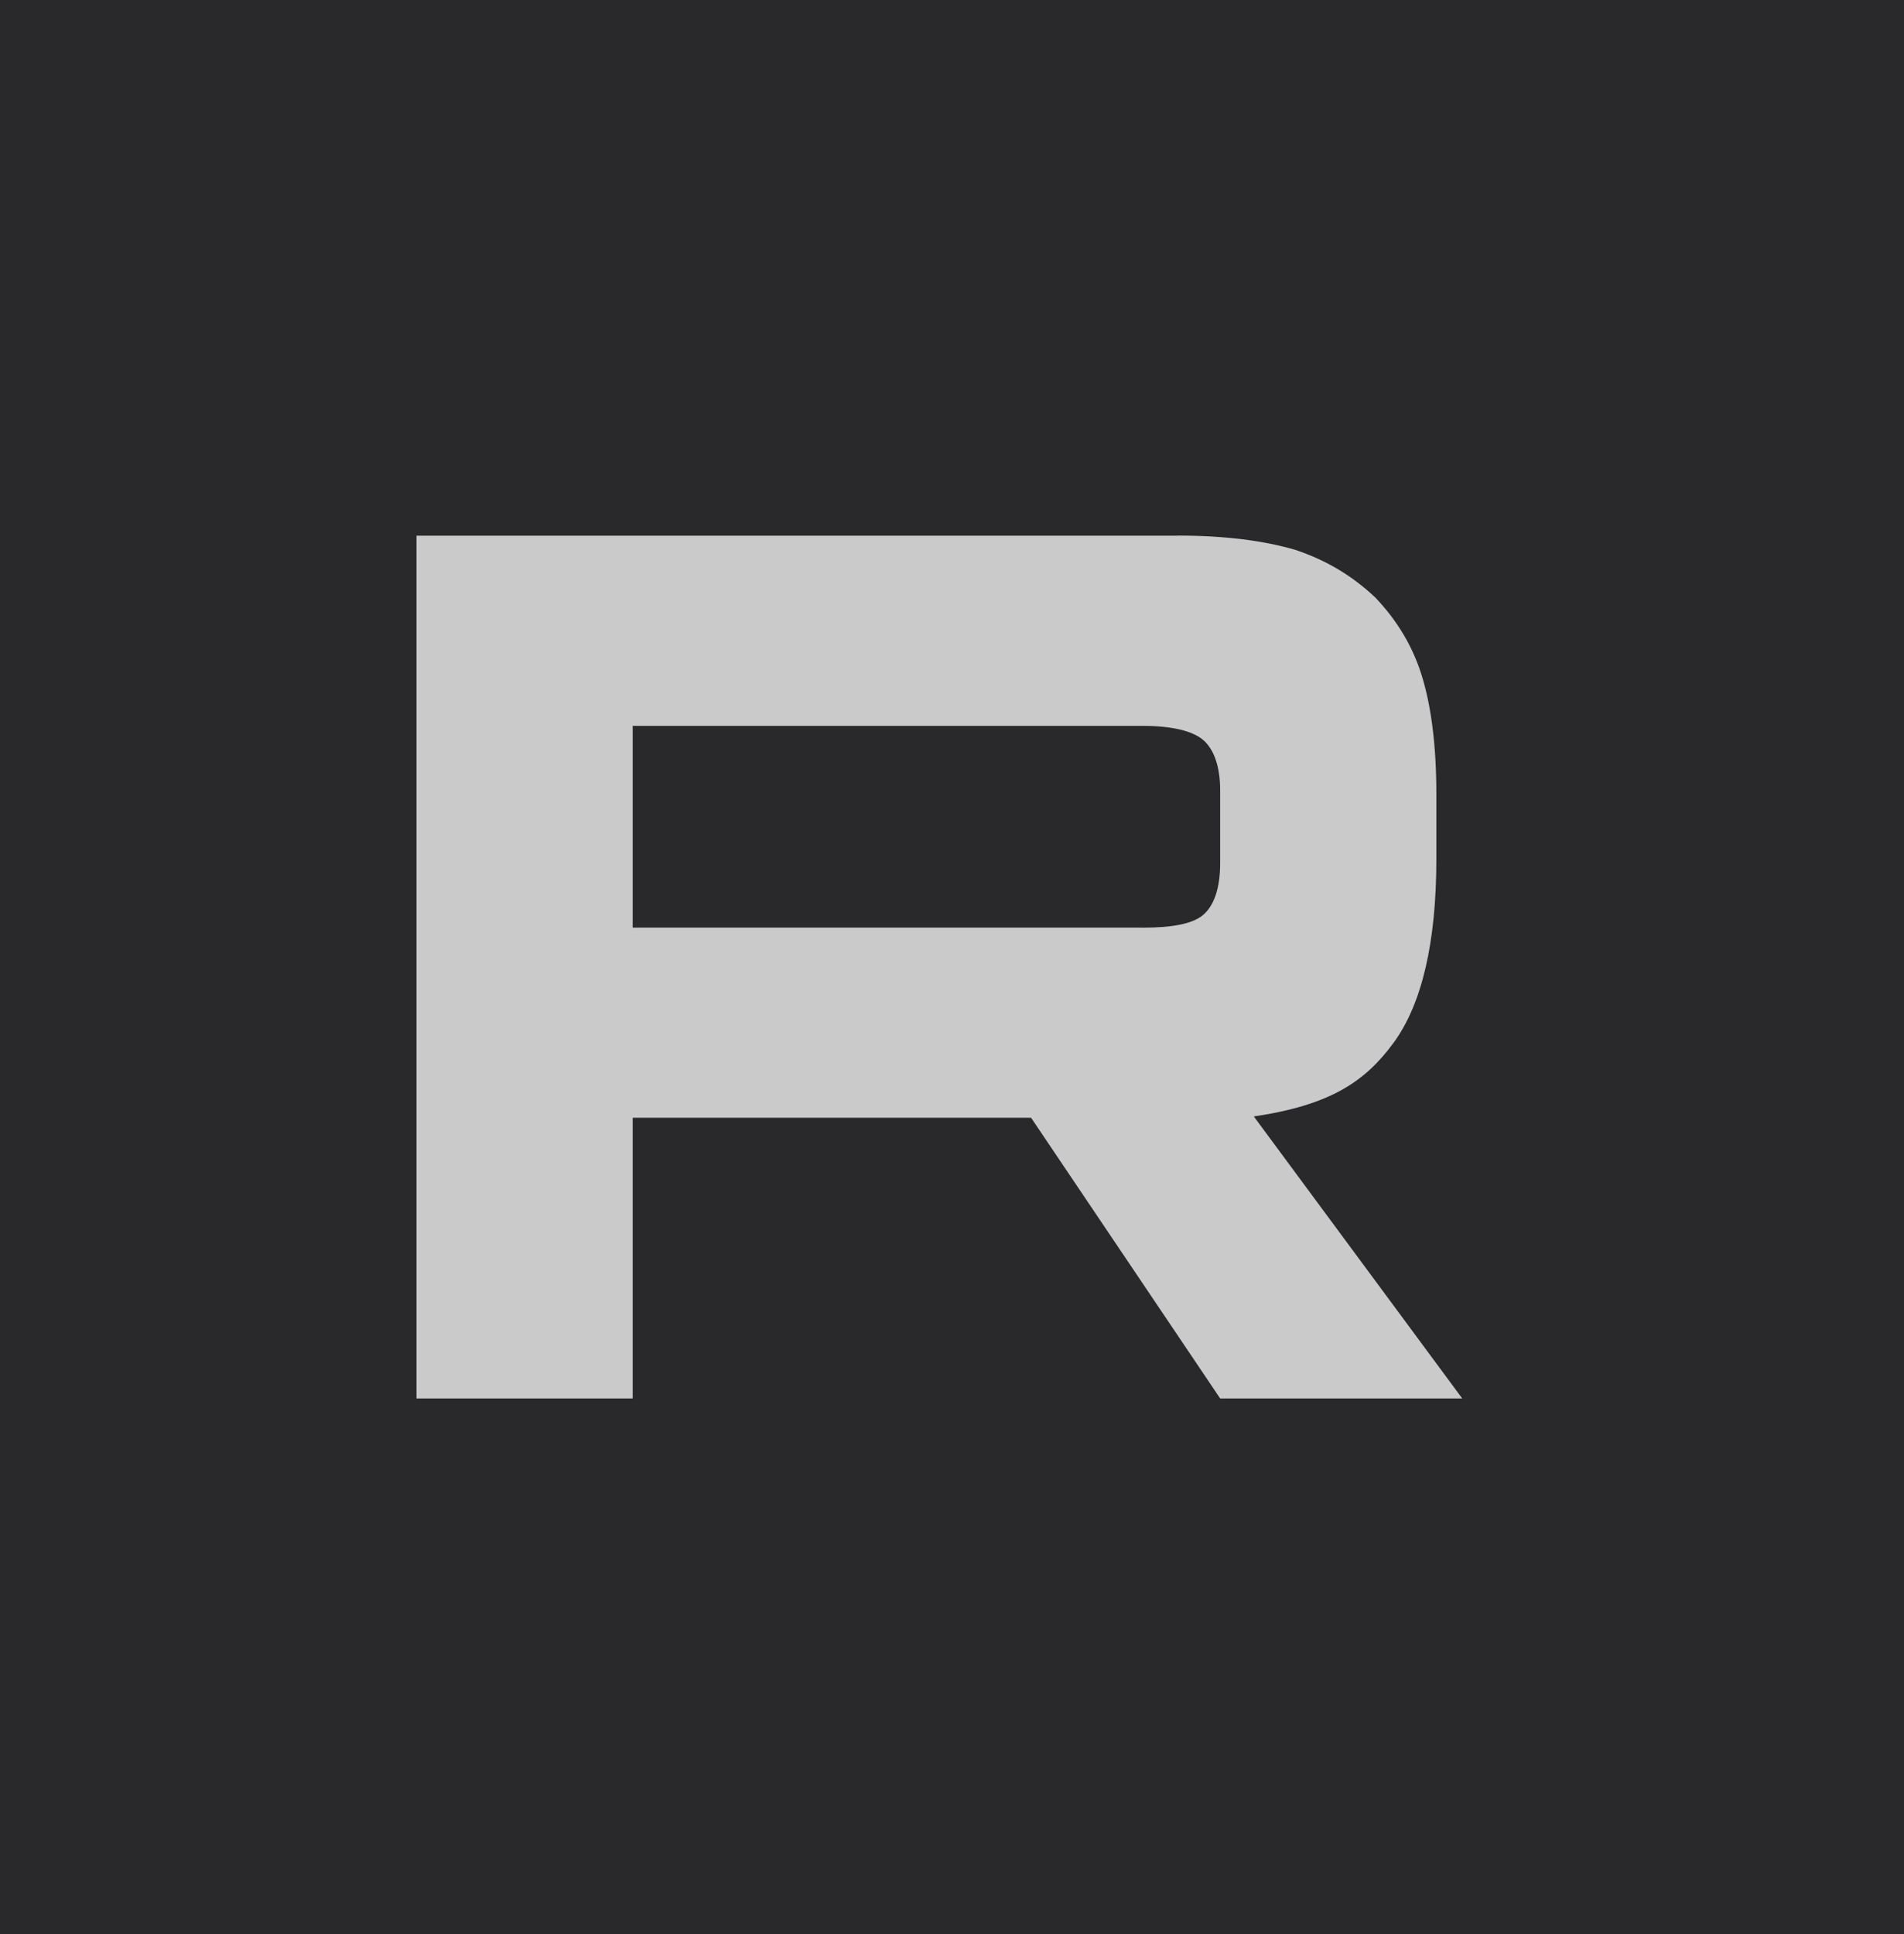 <svg width="64" height="65" viewBox="0 0 64 65" fill="none" xmlns="http://www.w3.org/2000/svg">
<rect width="64" height="65" fill="#29282B"/>
<path d="M38.402 31.176H21.267V24.395H38.402C39.403 24.395 40.099 24.57 40.448 24.874C40.798 25.179 41.014 25.744 41.014 26.57V29.004C41.014 29.874 40.798 30.439 40.448 30.744C40.099 31.048 39.403 31.178 38.402 31.178V31.176ZM39.578 18.003H14V47H21.267V37.566H34.659L41.014 47H49.151L42.145 37.522C44.728 37.139 45.888 36.347 46.845 35.043C47.801 33.738 48.281 31.652 48.281 28.869V26.695C48.281 25.044 48.106 23.739 47.801 22.739C47.496 21.739 46.975 20.869 46.235 20.088C45.453 19.349 44.582 18.828 43.537 18.479C42.492 18.174 41.186 18 39.578 18V18.003Z" fill="#CACACA"/>
</svg>
